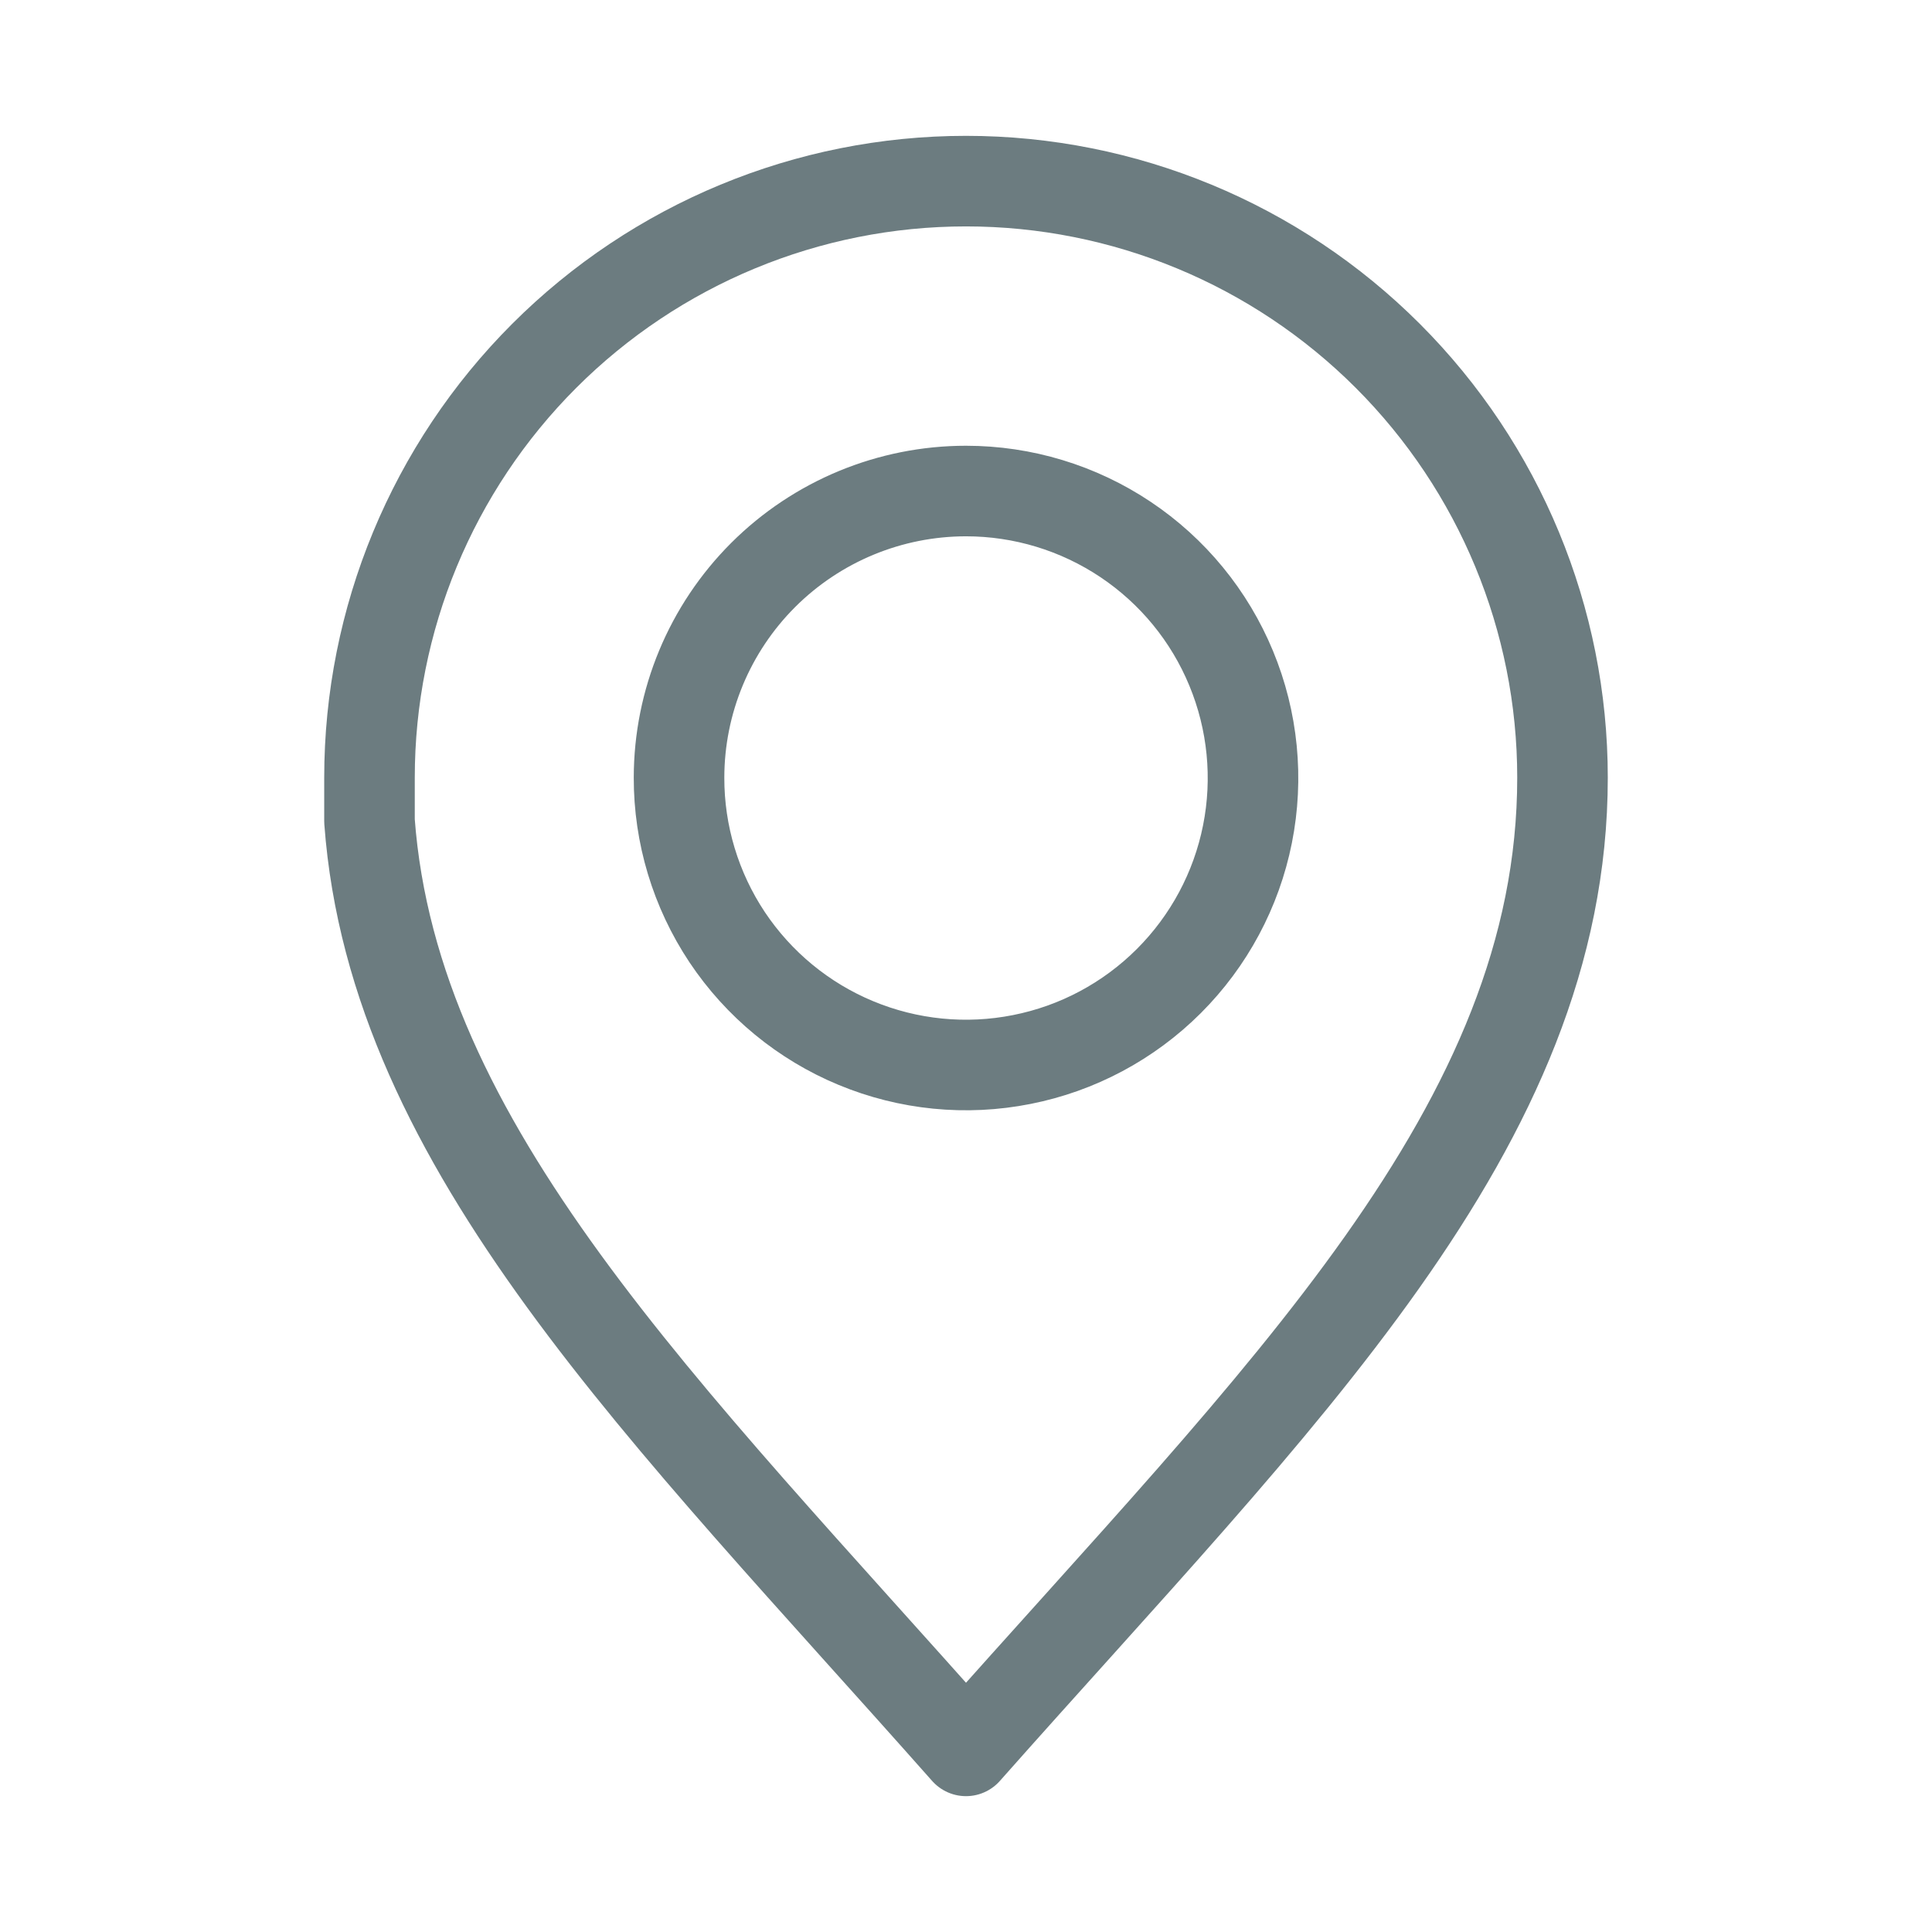<?xml version="1.0" encoding="UTF-8"?> <svg xmlns="http://www.w3.org/2000/svg" width="32" height="32" viewBox="0 0 32 32" fill="none"> <g id="arcticons:map"> <path id="Vector" d="M16 3C13.38 3 10.867 4.041 9.014 5.894C7.161 7.747 6.12 10.26 6.12 12.88V13.6C6.52 19.013 11.013 23.367 16 29C21.207 23.12 25.88 18.667 25.88 12.88C25.88 10.26 24.839 7.747 22.986 5.894C21.133 4.041 18.62 3 16 3ZM16 8.133C16.94 8.133 17.86 8.412 18.642 8.935C19.423 9.457 20.033 10.2 20.392 11.069C20.752 11.938 20.846 12.894 20.662 13.816C20.478 14.739 20.024 15.586 19.359 16.25C18.693 16.915 17.846 17.367 16.923 17.549C16.001 17.732 15.045 17.637 14.176 17.276C13.308 16.916 12.566 16.305 12.044 15.523C11.523 14.74 11.245 13.82 11.247 12.88C11.248 11.62 11.75 10.413 12.641 9.523C13.533 8.633 14.741 8.133 16 8.133Z" stroke="#6C7C80" stroke-width="1.5" stroke-linecap="round" stroke-linejoin="round"></path> </g> </svg> 